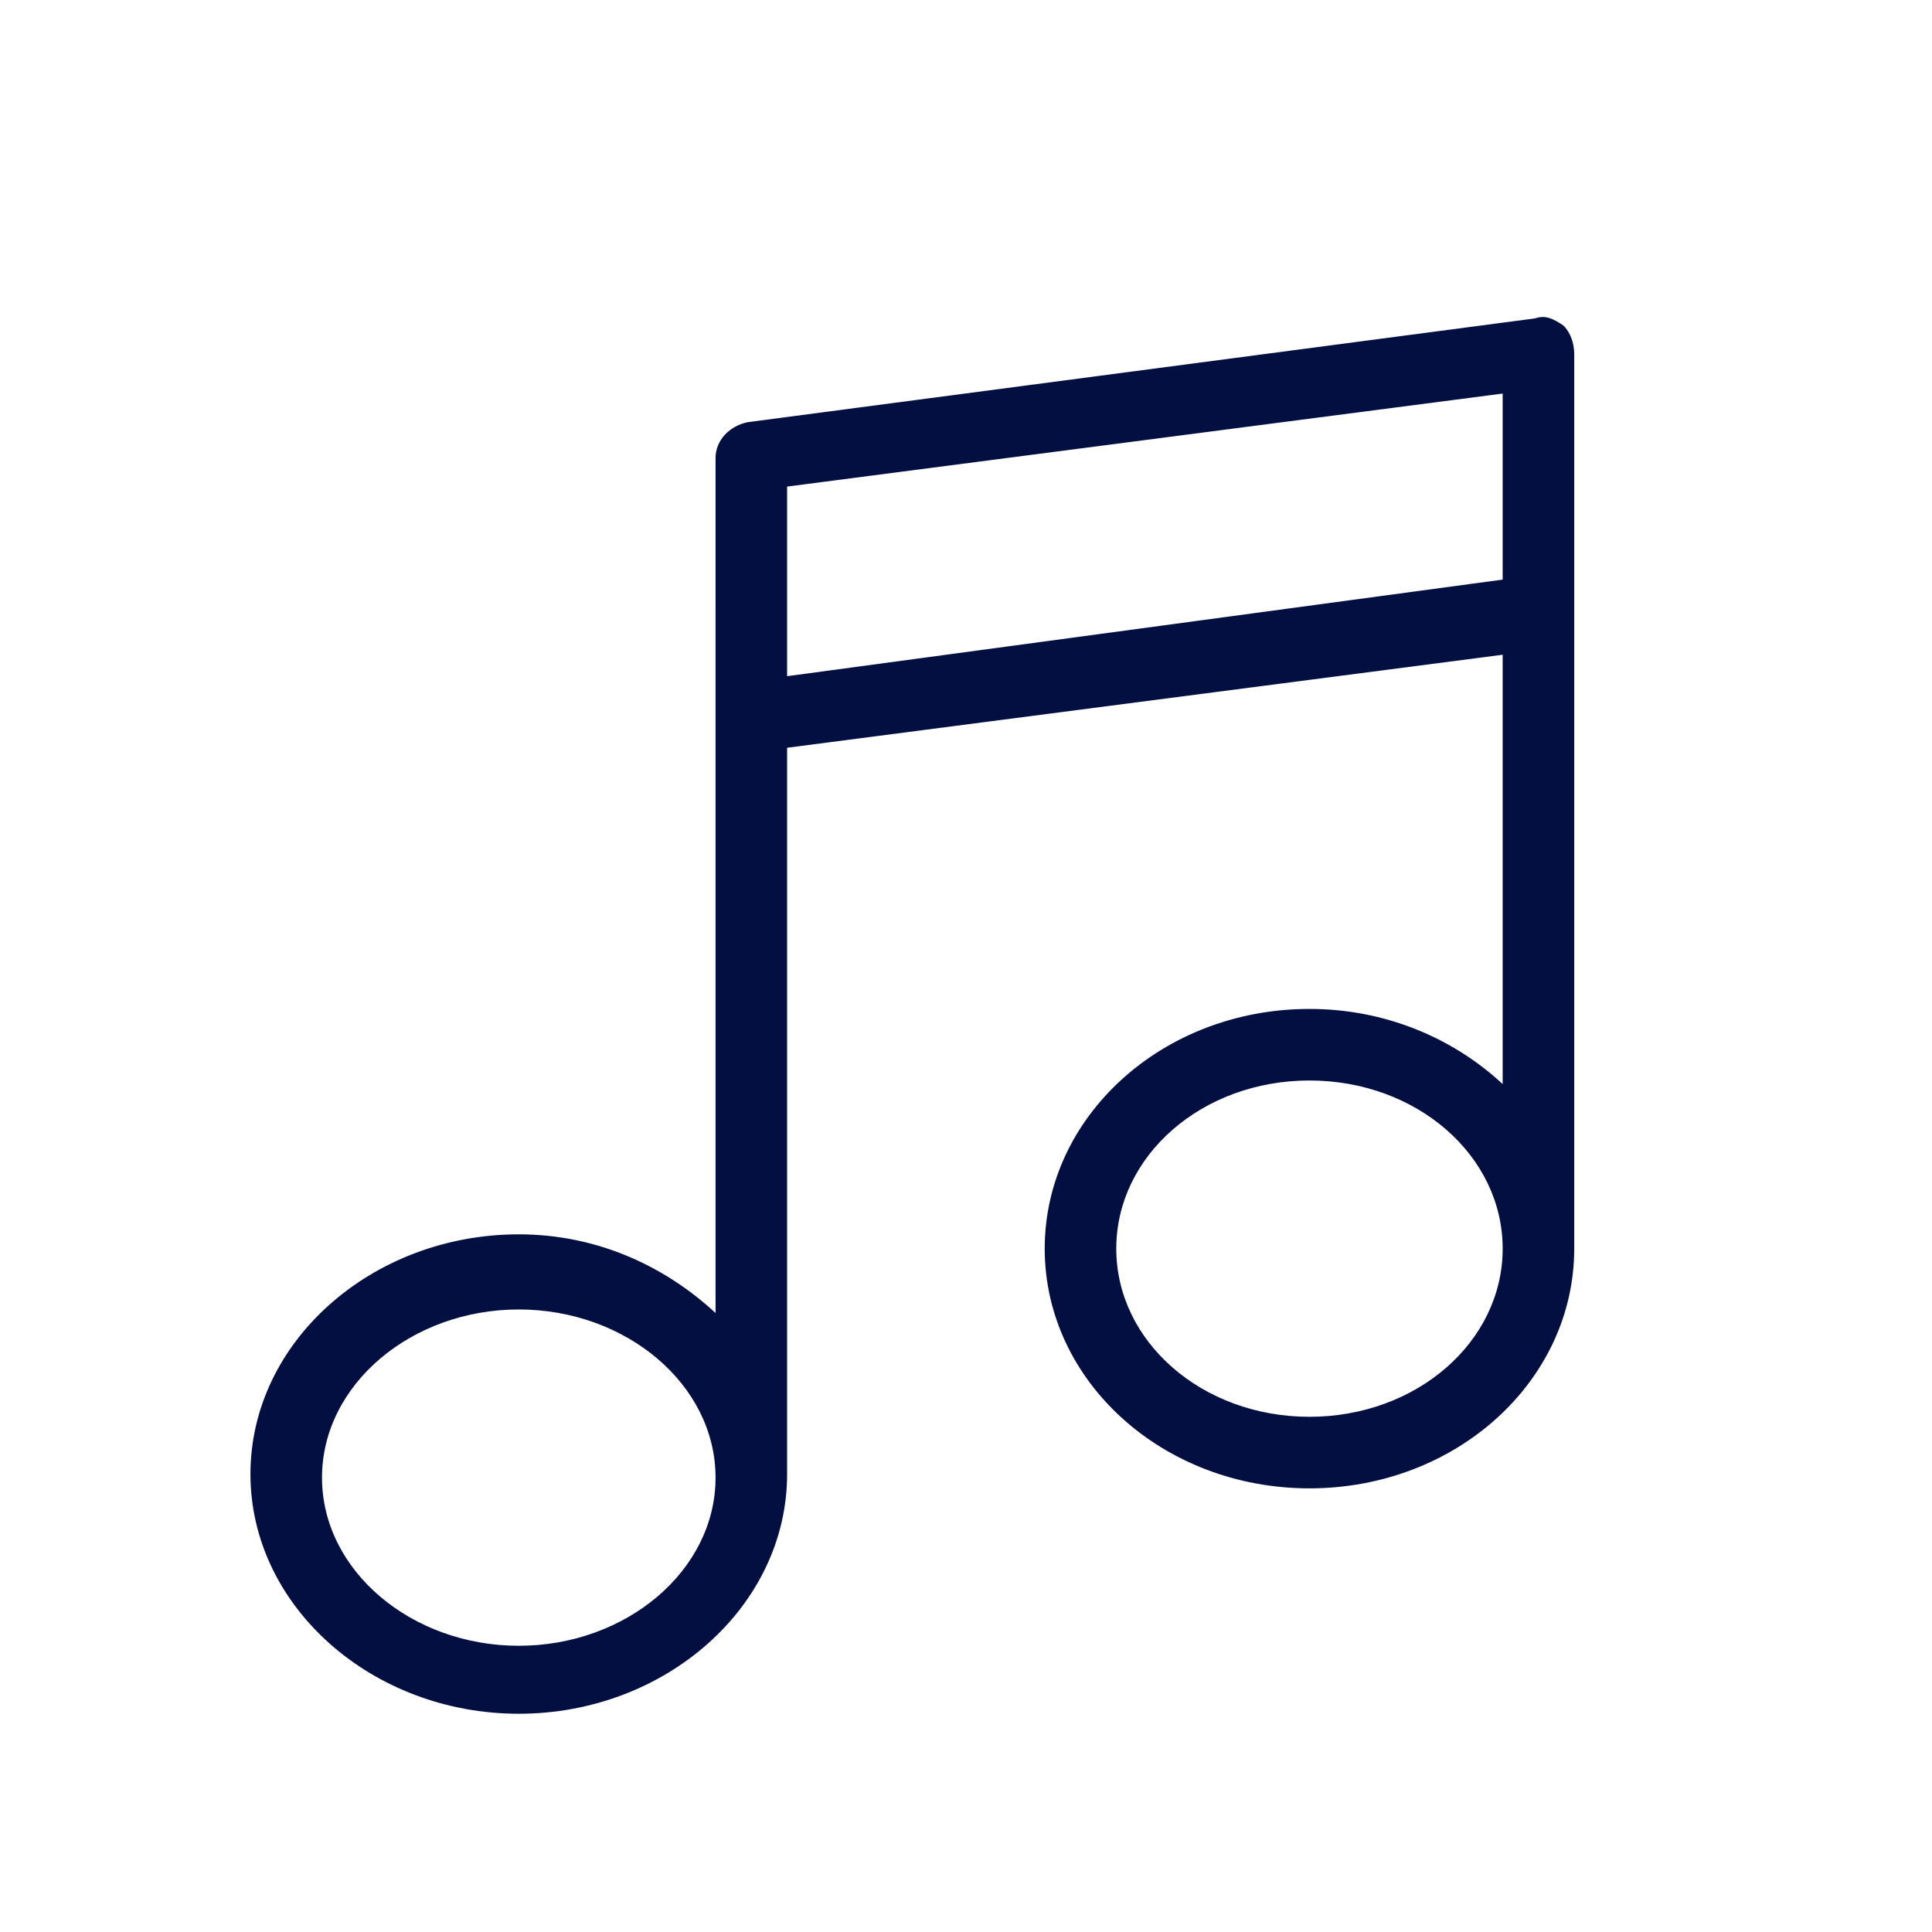 <?xml version="1.0" encoding="utf-8"?>
<!-- Generator: Adobe Illustrator 24.3.0, SVG Export Plug-In . SVG Version: 6.00 Build 0)  -->
<svg version="1.1" id="Capa_1" xmlns="http://www.w3.org/2000/svg" xmlns:xlink="http://www.w3.org/1999/xlink" x="0px" y="0px"
	 viewBox="0 0 54 54" style="enable-background:new 0 0 54 54;" xml:space="preserve">
<style type="text/css">
	.st0{fill:#030F40;}
</style>
<g>
	<path class="st0" d="M42.9,8.9l-22,2.9c-0.5,0.1-0.9,0.5-0.9,1V17v3v16.7c-1.4-1.3-3.3-2.2-5.5-2.2c-4.1,0-7.5,3-7.5,6.7
		s3.4,6.7,7.5,6.7s7.5-3,7.5-6.7V20.9l20-2.6v12c-1.4-1.3-3.3-2.1-5.4-2.1c-4.1,0-7.4,3-7.4,6.7s3.3,6.7,7.4,6.7
		c4.1,0,7.4-3,7.4-6.7V17.1v-3V9.9c0-0.3-0.1-0.6-0.3-0.8C43.4,8.9,43.2,8.8,42.9,8.9z M14.5,46c-3,0-5.5-2.1-5.5-4.7
		s2.5-4.7,5.5-4.7s5.5,2.1,5.5,4.7S17.5,46,14.5,46z M22,18.9V17v-3.4L42,11v3.1v2.1L22,18.9z M36.6,39.6c-3,0-5.4-2.1-5.4-4.7
		s2.4-4.7,5.4-4.7s5.4,2.1,5.4,4.7S39.6,39.6,36.6,39.6z"/>
</g>
</svg>
